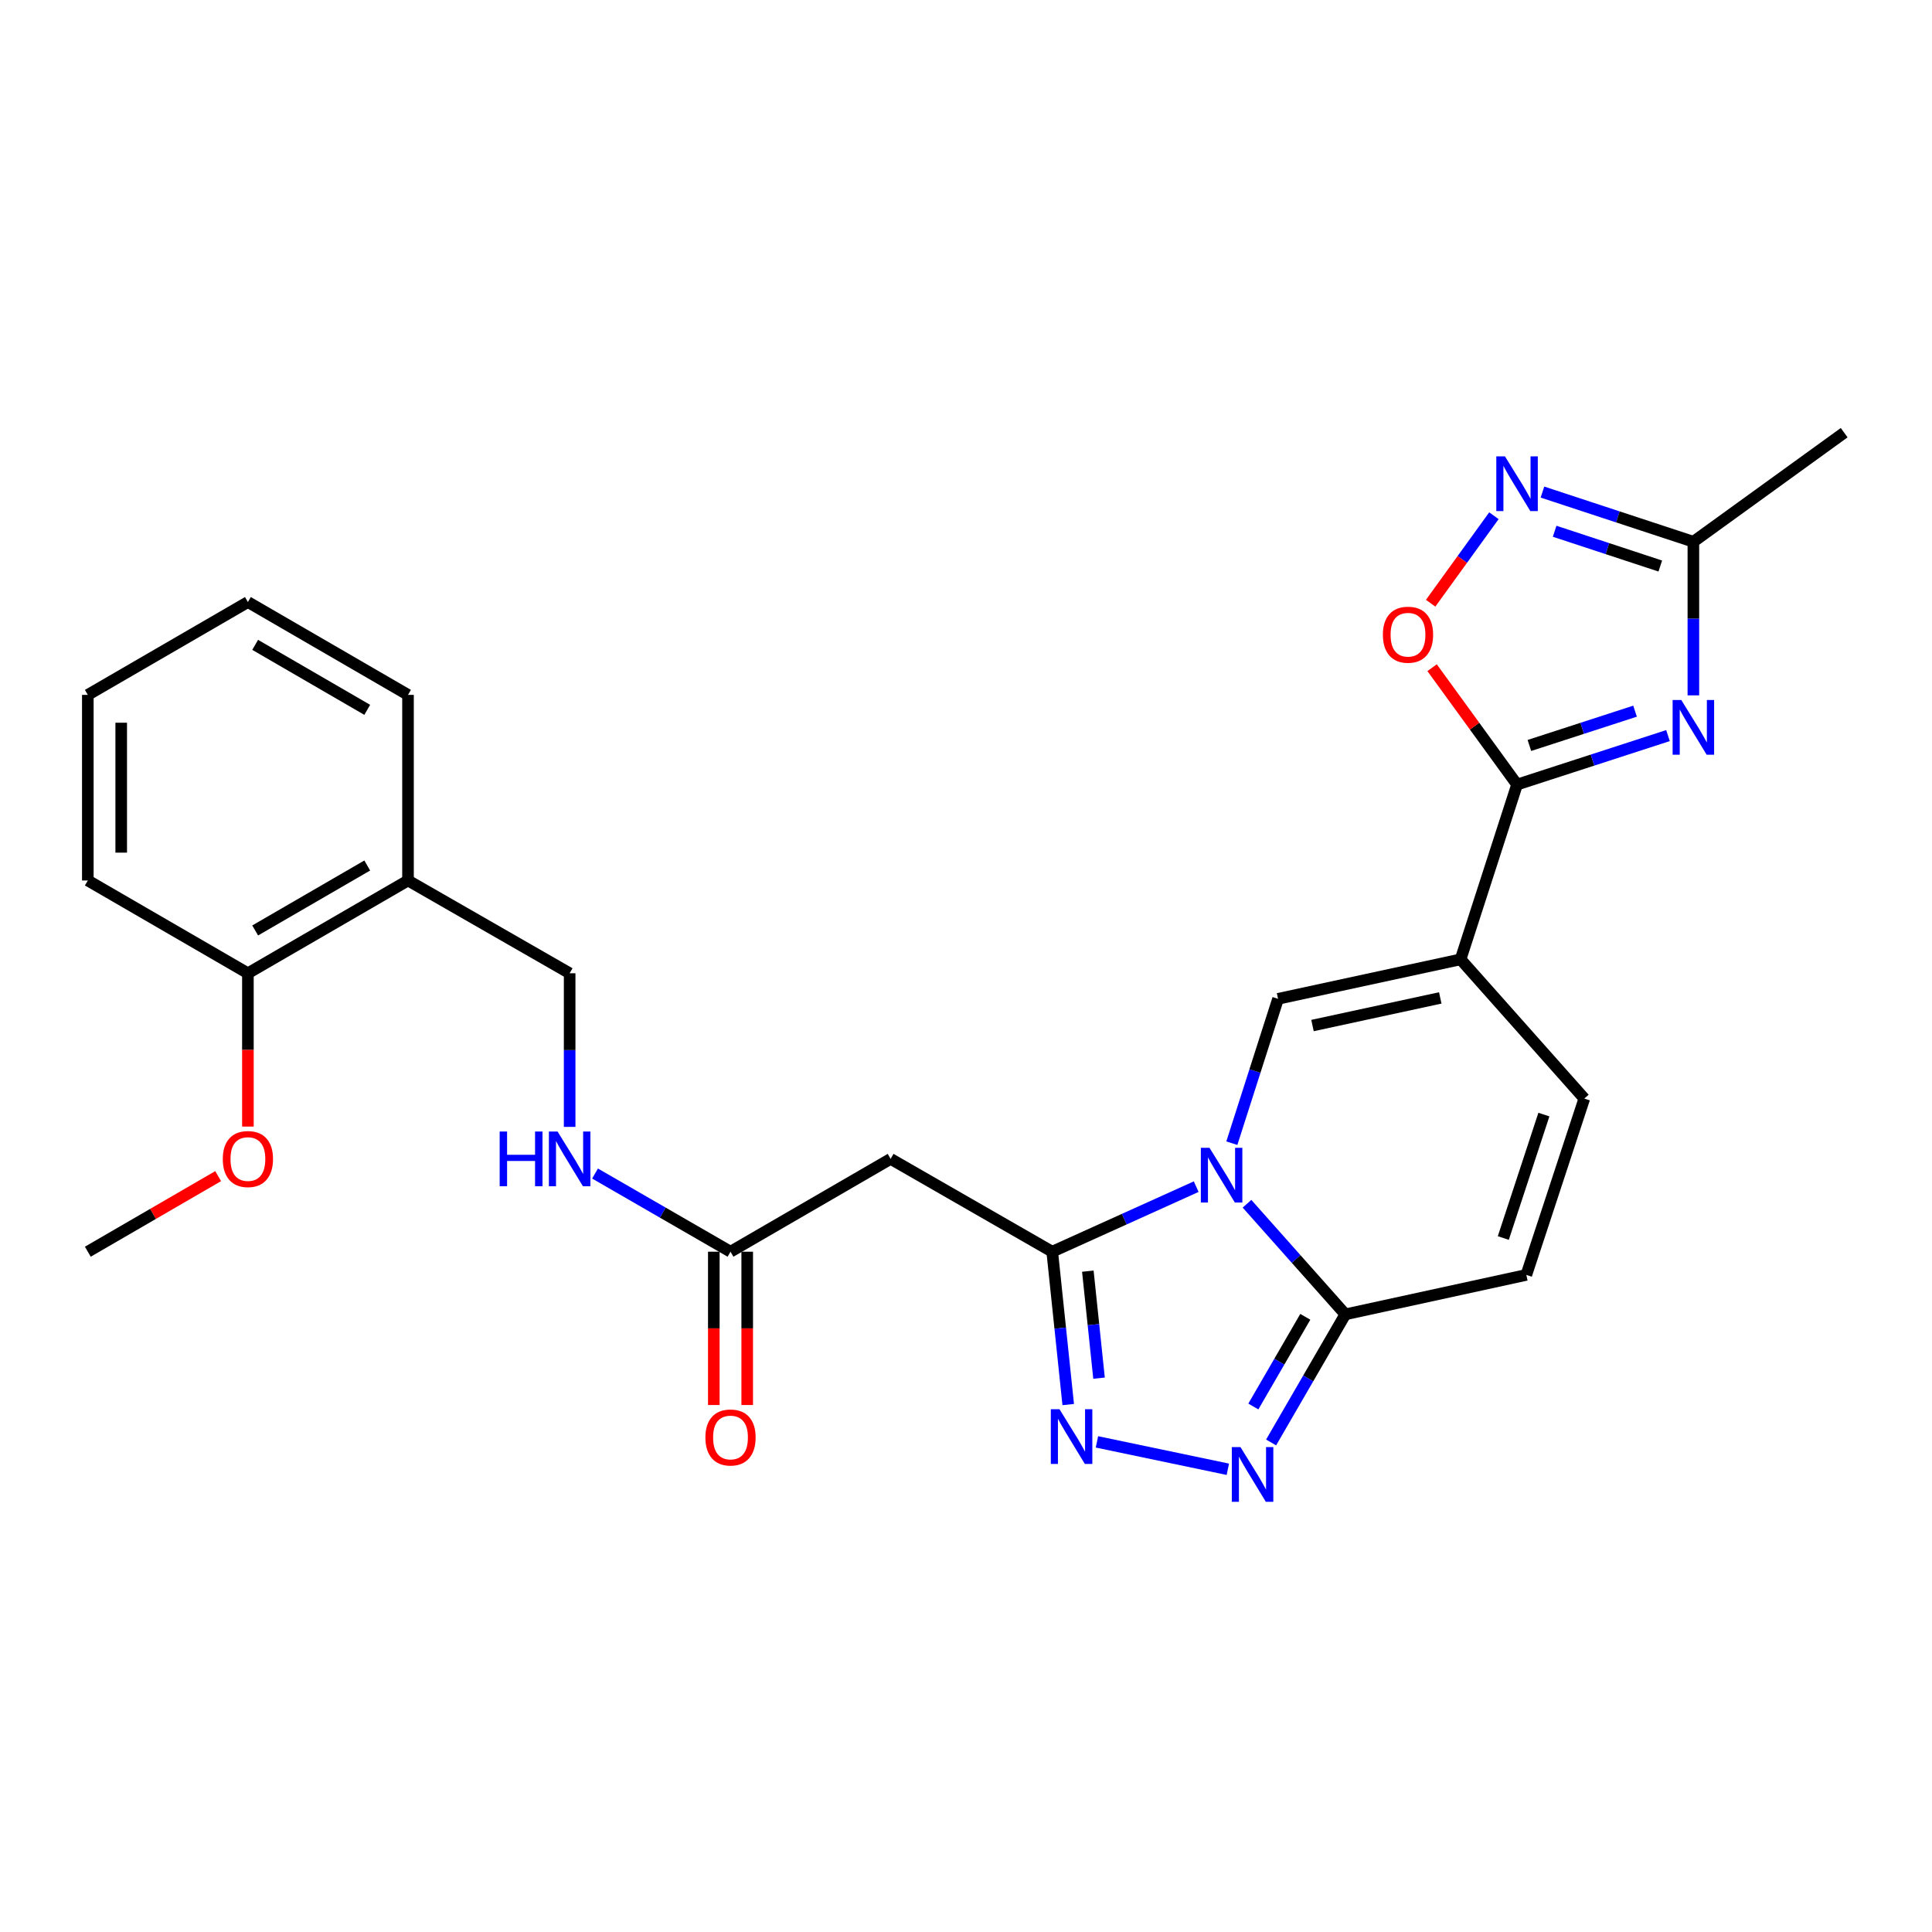 <?xml version='1.0' encoding='iso-8859-1'?>
<svg version='1.1' baseProfile='full'
              xmlns='http://www.w3.org/2000/svg'
                      xmlns:rdkit='http://www.rdkit.org/xml'
                      xmlns:xlink='http://www.w3.org/1999/xlink'
                  xml:space='preserve'
width='1000px' height='1000px' viewBox='0 0 1000 1000'>
<!-- END OF HEADER -->
<rect style='opacity:1.0;fill:#FFFFFF;stroke:none' width='1000' height='1000' x='0' y='0'> </rect>
<path class='bond-0' d='M 619.153,614.208 L 581.89,631.046' style='fill:none;fill-rule:evenodd;stroke:#0000FF;stroke-width:6px;stroke-linecap:butt;stroke-linejoin:miter;stroke-opacity:1' />
<path class='bond-0' d='M 581.89,631.046 L 544.628,647.883' style='fill:none;fill-rule:evenodd;stroke:#000000;stroke-width:6px;stroke-linecap:butt;stroke-linejoin:miter;stroke-opacity:1' />
<path class='bond-2' d='M 637.599,591.712 L 649.56,554.349' style='fill:none;fill-rule:evenodd;stroke:#0000FF;stroke-width:6px;stroke-linecap:butt;stroke-linejoin:miter;stroke-opacity:1' />
<path class='bond-2' d='M 649.56,554.349 L 661.522,516.987' style='fill:none;fill-rule:evenodd;stroke:#000000;stroke-width:6px;stroke-linecap:butt;stroke-linejoin:miter;stroke-opacity:1' />
<path class='bond-6' d='M 645.448,623.059 L 670.896,651.682' style='fill:none;fill-rule:evenodd;stroke:#0000FF;stroke-width:6px;stroke-linecap:butt;stroke-linejoin:miter;stroke-opacity:1' />
<path class='bond-6' d='M 670.896,651.682 L 696.345,680.305' style='fill:none;fill-rule:evenodd;stroke:#000000;stroke-width:6px;stroke-linecap:butt;stroke-linejoin:miter;stroke-opacity:1' />
<path class='bond-5' d='M 544.628,647.883 L 548.769,687.441' style='fill:none;fill-rule:evenodd;stroke:#000000;stroke-width:6px;stroke-linecap:butt;stroke-linejoin:miter;stroke-opacity:1' />
<path class='bond-5' d='M 548.769,687.441 L 552.91,726.998' style='fill:none;fill-rule:evenodd;stroke:#0000FF;stroke-width:6px;stroke-linecap:butt;stroke-linejoin:miter;stroke-opacity:1' />
<path class='bond-5' d='M 563.062,657.95 L 565.961,685.641' style='fill:none;fill-rule:evenodd;stroke:#000000;stroke-width:6px;stroke-linecap:butt;stroke-linejoin:miter;stroke-opacity:1' />
<path class='bond-5' d='M 565.961,685.641 L 568.86,713.331' style='fill:none;fill-rule:evenodd;stroke:#0000FF;stroke-width:6px;stroke-linecap:butt;stroke-linejoin:miter;stroke-opacity:1' />
<path class='bond-10' d='M 544.628,647.883 L 460.981,599.836' style='fill:none;fill-rule:evenodd;stroke:#000000;stroke-width:6px;stroke-linecap:butt;stroke-linejoin:miter;stroke-opacity:1' />
<path class='bond-1' d='M 755.992,496.56 L 661.522,516.987' style='fill:none;fill-rule:evenodd;stroke:#000000;stroke-width:6px;stroke-linecap:butt;stroke-linejoin:miter;stroke-opacity:1' />
<path class='bond-1' d='M 745.475,516.52 L 679.346,530.819' style='fill:none;fill-rule:evenodd;stroke:#000000;stroke-width:6px;stroke-linecap:butt;stroke-linejoin:miter;stroke-opacity:1' />
<path class='bond-3' d='M 755.992,496.56 L 785.225,406.095' style='fill:none;fill-rule:evenodd;stroke:#000000;stroke-width:6px;stroke-linecap:butt;stroke-linejoin:miter;stroke-opacity:1' />
<path class='bond-28' d='M 755.992,496.56 L 820.038,568.615' style='fill:none;fill-rule:evenodd;stroke:#000000;stroke-width:6px;stroke-linecap:butt;stroke-linejoin:miter;stroke-opacity:1' />
<path class='bond-4' d='M 785.225,406.095 L 824.287,393.418' style='fill:none;fill-rule:evenodd;stroke:#000000;stroke-width:6px;stroke-linecap:butt;stroke-linejoin:miter;stroke-opacity:1' />
<path class='bond-4' d='M 824.287,393.418 L 863.349,380.741' style='fill:none;fill-rule:evenodd;stroke:#0000FF;stroke-width:6px;stroke-linecap:butt;stroke-linejoin:miter;stroke-opacity:1' />
<path class='bond-4' d='M 791.608,385.849 L 818.951,376.976' style='fill:none;fill-rule:evenodd;stroke:#000000;stroke-width:6px;stroke-linecap:butt;stroke-linejoin:miter;stroke-opacity:1' />
<path class='bond-4' d='M 818.951,376.976 L 846.295,368.102' style='fill:none;fill-rule:evenodd;stroke:#0000FF;stroke-width:6px;stroke-linecap:butt;stroke-linejoin:miter;stroke-opacity:1' />
<path class='bond-9' d='M 785.225,406.095 L 763.238,375.847' style='fill:none;fill-rule:evenodd;stroke:#000000;stroke-width:6px;stroke-linecap:butt;stroke-linejoin:miter;stroke-opacity:1' />
<path class='bond-9' d='M 763.238,375.847 L 741.25,345.6' style='fill:none;fill-rule:evenodd;stroke:#FF0000;stroke-width:6px;stroke-linecap:butt;stroke-linejoin:miter;stroke-opacity:1' />
<path class='bond-11' d='M 876.488,359.916 L 876.488,320.164' style='fill:none;fill-rule:evenodd;stroke:#0000FF;stroke-width:6px;stroke-linecap:butt;stroke-linejoin:miter;stroke-opacity:1' />
<path class='bond-11' d='M 876.488,320.164 L 876.488,280.413' style='fill:none;fill-rule:evenodd;stroke:#000000;stroke-width:6px;stroke-linecap:butt;stroke-linejoin:miter;stroke-opacity:1' />
<path class='bond-27' d='M 567.777,746.312 L 635.529,760.495' style='fill:none;fill-rule:evenodd;stroke:#0000FF;stroke-width:6px;stroke-linecap:butt;stroke-linejoin:miter;stroke-opacity:1' />
<path class='bond-7' d='M 696.345,680.305 L 677.132,713.462' style='fill:none;fill-rule:evenodd;stroke:#000000;stroke-width:6px;stroke-linecap:butt;stroke-linejoin:miter;stroke-opacity:1' />
<path class='bond-7' d='M 677.132,713.462 L 657.919,746.619' style='fill:none;fill-rule:evenodd;stroke:#0000FF;stroke-width:6px;stroke-linecap:butt;stroke-linejoin:miter;stroke-opacity:1' />
<path class='bond-7' d='M 675.624,681.585 L 662.175,704.795' style='fill:none;fill-rule:evenodd;stroke:#000000;stroke-width:6px;stroke-linecap:butt;stroke-linejoin:miter;stroke-opacity:1' />
<path class='bond-7' d='M 662.175,704.795 L 648.726,728.005' style='fill:none;fill-rule:evenodd;stroke:#0000FF;stroke-width:6px;stroke-linecap:butt;stroke-linejoin:miter;stroke-opacity:1' />
<path class='bond-13' d='M 696.345,680.305 L 790.027,659.887' style='fill:none;fill-rule:evenodd;stroke:#000000;stroke-width:6px;stroke-linecap:butt;stroke-linejoin:miter;stroke-opacity:1' />
<path class='bond-8' d='M 773.245,266.941 L 756.874,289.582' style='fill:none;fill-rule:evenodd;stroke:#0000FF;stroke-width:6px;stroke-linecap:butt;stroke-linejoin:miter;stroke-opacity:1' />
<path class='bond-8' d='M 756.874,289.582 L 740.502,312.223' style='fill:none;fill-rule:evenodd;stroke:#FF0000;stroke-width:6px;stroke-linecap:butt;stroke-linejoin:miter;stroke-opacity:1' />
<path class='bond-29' d='M 798.367,254.699 L 837.428,267.556' style='fill:none;fill-rule:evenodd;stroke:#0000FF;stroke-width:6px;stroke-linecap:butt;stroke-linejoin:miter;stroke-opacity:1' />
<path class='bond-29' d='M 837.428,267.556 L 876.488,280.413' style='fill:none;fill-rule:evenodd;stroke:#000000;stroke-width:6px;stroke-linecap:butt;stroke-linejoin:miter;stroke-opacity:1' />
<path class='bond-29' d='M 804.681,274.976 L 832.023,283.976' style='fill:none;fill-rule:evenodd;stroke:#0000FF;stroke-width:6px;stroke-linecap:butt;stroke-linejoin:miter;stroke-opacity:1' />
<path class='bond-29' d='M 832.023,283.976 L 859.365,292.976' style='fill:none;fill-rule:evenodd;stroke:#000000;stroke-width:6px;stroke-linecap:butt;stroke-linejoin:miter;stroke-opacity:1' />
<path class='bond-14' d='M 460.981,599.836 L 378.112,647.883' style='fill:none;fill-rule:evenodd;stroke:#000000;stroke-width:6px;stroke-linecap:butt;stroke-linejoin:miter;stroke-opacity:1' />
<path class='bond-21' d='M 876.488,280.413 L 954.545,223.954' style='fill:none;fill-rule:evenodd;stroke:#000000;stroke-width:6px;stroke-linecap:butt;stroke-linejoin:miter;stroke-opacity:1' />
<path class='bond-12' d='M 820.038,568.615 L 790.027,659.887' style='fill:none;fill-rule:evenodd;stroke:#000000;stroke-width:6px;stroke-linecap:butt;stroke-linejoin:miter;stroke-opacity:1' />
<path class='bond-12' d='M 799.115,576.907 L 778.107,640.797' style='fill:none;fill-rule:evenodd;stroke:#000000;stroke-width:6px;stroke-linecap:butt;stroke-linejoin:miter;stroke-opacity:1' />
<path class='bond-16' d='M 378.112,647.883 L 343.052,627.652' style='fill:none;fill-rule:evenodd;stroke:#000000;stroke-width:6px;stroke-linecap:butt;stroke-linejoin:miter;stroke-opacity:1' />
<path class='bond-16' d='M 343.052,627.652 L 307.992,607.421' style='fill:none;fill-rule:evenodd;stroke:#0000FF;stroke-width:6px;stroke-linecap:butt;stroke-linejoin:miter;stroke-opacity:1' />
<path class='bond-19' d='M 369.469,647.883 L 369.469,687.559' style='fill:none;fill-rule:evenodd;stroke:#000000;stroke-width:6px;stroke-linecap:butt;stroke-linejoin:miter;stroke-opacity:1' />
<path class='bond-19' d='M 369.469,687.559 L 369.469,727.235' style='fill:none;fill-rule:evenodd;stroke:#FF0000;stroke-width:6px;stroke-linecap:butt;stroke-linejoin:miter;stroke-opacity:1' />
<path class='bond-19' d='M 386.755,647.883 L 386.755,687.559' style='fill:none;fill-rule:evenodd;stroke:#000000;stroke-width:6px;stroke-linecap:butt;stroke-linejoin:miter;stroke-opacity:1' />
<path class='bond-19' d='M 386.755,687.559 L 386.755,727.235' style='fill:none;fill-rule:evenodd;stroke:#FF0000;stroke-width:6px;stroke-linecap:butt;stroke-linejoin:miter;stroke-opacity:1' />
<path class='bond-15' d='M 211.183,455.735 L 294.849,503.763' style='fill:none;fill-rule:evenodd;stroke:#000000;stroke-width:6px;stroke-linecap:butt;stroke-linejoin:miter;stroke-opacity:1' />
<path class='bond-18' d='M 211.183,455.735 L 128.314,503.763' style='fill:none;fill-rule:evenodd;stroke:#000000;stroke-width:6px;stroke-linecap:butt;stroke-linejoin:miter;stroke-opacity:1' />
<path class='bond-18' d='M 190.085,447.983 L 132.076,481.602' style='fill:none;fill-rule:evenodd;stroke:#000000;stroke-width:6px;stroke-linecap:butt;stroke-linejoin:miter;stroke-opacity:1' />
<path class='bond-22' d='M 211.183,455.735 L 211.183,359.671' style='fill:none;fill-rule:evenodd;stroke:#000000;stroke-width:6px;stroke-linecap:butt;stroke-linejoin:miter;stroke-opacity:1' />
<path class='bond-17' d='M 294.849,583.275 L 294.849,543.519' style='fill:none;fill-rule:evenodd;stroke:#0000FF;stroke-width:6px;stroke-linecap:butt;stroke-linejoin:miter;stroke-opacity:1' />
<path class='bond-17' d='M 294.849,543.519 L 294.849,503.763' style='fill:none;fill-rule:evenodd;stroke:#000000;stroke-width:6px;stroke-linecap:butt;stroke-linejoin:miter;stroke-opacity:1' />
<path class='bond-20' d='M 128.314,503.763 L 128.314,543.439' style='fill:none;fill-rule:evenodd;stroke:#000000;stroke-width:6px;stroke-linecap:butt;stroke-linejoin:miter;stroke-opacity:1' />
<path class='bond-20' d='M 128.314,543.439 L 128.314,583.115' style='fill:none;fill-rule:evenodd;stroke:#FF0000;stroke-width:6px;stroke-linecap:butt;stroke-linejoin:miter;stroke-opacity:1' />
<path class='bond-23' d='M 128.314,503.763 L 45.455,455.735' style='fill:none;fill-rule:evenodd;stroke:#000000;stroke-width:6px;stroke-linecap:butt;stroke-linejoin:miter;stroke-opacity:1' />
<path class='bond-24' d='M 112.919,608.763 L 79.187,628.323' style='fill:none;fill-rule:evenodd;stroke:#FF0000;stroke-width:6px;stroke-linecap:butt;stroke-linejoin:miter;stroke-opacity:1' />
<path class='bond-24' d='M 79.187,628.323 L 45.455,647.883' style='fill:none;fill-rule:evenodd;stroke:#000000;stroke-width:6px;stroke-linecap:butt;stroke-linejoin:miter;stroke-opacity:1' />
<path class='bond-25' d='M 211.183,359.671 L 128.314,311.615' style='fill:none;fill-rule:evenodd;stroke:#000000;stroke-width:6px;stroke-linecap:butt;stroke-linejoin:miter;stroke-opacity:1' />
<path class='bond-25' d='M 190.081,367.416 L 132.072,333.777' style='fill:none;fill-rule:evenodd;stroke:#000000;stroke-width:6px;stroke-linecap:butt;stroke-linejoin:miter;stroke-opacity:1' />
<path class='bond-30' d='M 45.455,455.735 L 45.455,359.671' style='fill:none;fill-rule:evenodd;stroke:#000000;stroke-width:6px;stroke-linecap:butt;stroke-linejoin:miter;stroke-opacity:1' />
<path class='bond-30' d='M 62.741,441.326 L 62.741,374.081' style='fill:none;fill-rule:evenodd;stroke:#000000;stroke-width:6px;stroke-linecap:butt;stroke-linejoin:miter;stroke-opacity:1' />
<path class='bond-26' d='M 128.314,311.615 L 45.455,359.671' style='fill:none;fill-rule:evenodd;stroke:#000000;stroke-width:6px;stroke-linecap:butt;stroke-linejoin:miter;stroke-opacity:1' />
<path  class='atom-0' d='M 626.038 594.108
L 635.318 609.108
Q 636.238 610.588, 637.718 613.268
Q 639.198 615.948, 639.278 616.108
L 639.278 594.108
L 643.038 594.108
L 643.038 622.428
L 639.158 622.428
L 629.198 606.028
Q 628.038 604.108, 626.798 601.908
Q 625.598 599.708, 625.238 599.028
L 625.238 622.428
L 621.558 622.428
L 621.558 594.108
L 626.038 594.108
' fill='#0000FF'/>
<path  class='atom-5' d='M 870.228 362.317
L 879.508 377.317
Q 880.428 378.797, 881.908 381.477
Q 883.388 384.157, 883.468 384.317
L 883.468 362.317
L 887.228 362.317
L 887.228 390.637
L 883.348 390.637
L 873.388 374.237
Q 872.228 372.317, 870.988 370.117
Q 869.788 367.917, 869.428 367.237
L 869.428 390.637
L 865.748 390.637
L 865.748 362.317
L 870.228 362.317
' fill='#0000FF'/>
<path  class='atom-6' d='M 548.384 729.403
L 557.664 744.403
Q 558.584 745.883, 560.064 748.563
Q 561.544 751.243, 561.624 751.403
L 561.624 729.403
L 565.384 729.403
L 565.384 757.723
L 561.504 757.723
L 551.544 741.323
Q 550.384 739.403, 549.144 737.203
Q 547.944 735.003, 547.584 734.323
L 547.584 757.723
L 543.904 757.723
L 543.904 729.403
L 548.384 729.403
' fill='#0000FF'/>
<path  class='atom-8' d='M 642.067 749.014
L 651.347 764.014
Q 652.267 765.494, 653.747 768.174
Q 655.227 770.854, 655.307 771.014
L 655.307 749.014
L 659.067 749.014
L 659.067 777.334
L 655.187 777.334
L 645.227 760.934
Q 644.067 759.014, 642.827 756.814
Q 641.627 754.614, 641.267 753.934
L 641.267 777.334
L 637.587 777.334
L 637.587 749.014
L 642.067 749.014
' fill='#0000FF'/>
<path  class='atom-9' d='M 778.965 236.213
L 788.245 251.213
Q 789.165 252.693, 790.645 255.373
Q 792.125 258.053, 792.205 258.213
L 792.205 236.213
L 795.965 236.213
L 795.965 264.533
L 792.085 264.533
L 782.125 248.133
Q 780.965 246.213, 779.725 244.013
Q 778.525 241.813, 778.165 241.133
L 778.165 264.533
L 774.485 264.533
L 774.485 236.213
L 778.965 236.213
' fill='#0000FF'/>
<path  class='atom-10' d='M 715.776 328.52
Q 715.776 321.72, 719.136 317.92
Q 722.496 314.12, 728.776 314.12
Q 735.056 314.12, 738.416 317.92
Q 741.776 321.72, 741.776 328.52
Q 741.776 335.4, 738.376 339.32
Q 734.976 343.2, 728.776 343.2
Q 722.536 343.2, 719.136 339.32
Q 715.776 335.44, 715.776 328.52
M 728.776 340
Q 733.096 340, 735.416 337.12
Q 737.776 334.2, 737.776 328.52
Q 737.776 322.96, 735.416 320.16
Q 733.096 317.32, 728.776 317.32
Q 724.456 317.32, 722.096 320.12
Q 719.776 322.92, 719.776 328.52
Q 719.776 334.24, 722.096 337.12
Q 724.456 340, 728.776 340
' fill='#FF0000'/>
<path  class='atom-17' d='M 258.629 585.676
L 262.469 585.676
L 262.469 597.716
L 276.949 597.716
L 276.949 585.676
L 280.789 585.676
L 280.789 613.996
L 276.949 613.996
L 276.949 600.916
L 262.469 600.916
L 262.469 613.996
L 258.629 613.996
L 258.629 585.676
' fill='#0000FF'/>
<path  class='atom-17' d='M 288.589 585.676
L 297.869 600.676
Q 298.789 602.156, 300.269 604.836
Q 301.749 607.516, 301.829 607.676
L 301.829 585.676
L 305.589 585.676
L 305.589 613.996
L 301.709 613.996
L 291.749 597.596
Q 290.589 595.676, 289.349 593.476
Q 288.149 591.276, 287.789 590.596
L 287.789 613.996
L 284.109 613.996
L 284.109 585.676
L 288.589 585.676
' fill='#0000FF'/>
<path  class='atom-20' d='M 365.112 744.037
Q 365.112 737.237, 368.472 733.437
Q 371.832 729.637, 378.112 729.637
Q 384.392 729.637, 387.752 733.437
Q 391.112 737.237, 391.112 744.037
Q 391.112 750.917, 387.712 754.837
Q 384.312 758.717, 378.112 758.717
Q 371.872 758.717, 368.472 754.837
Q 365.112 750.957, 365.112 744.037
M 378.112 755.517
Q 382.432 755.517, 384.752 752.637
Q 387.112 749.717, 387.112 744.037
Q 387.112 738.477, 384.752 735.677
Q 382.432 732.837, 378.112 732.837
Q 373.792 732.837, 371.432 735.637
Q 369.112 738.437, 369.112 744.037
Q 369.112 749.757, 371.432 752.637
Q 373.792 755.517, 378.112 755.517
' fill='#FF0000'/>
<path  class='atom-21' d='M 115.314 599.916
Q 115.314 593.116, 118.674 589.316
Q 122.034 585.516, 128.314 585.516
Q 134.594 585.516, 137.954 589.316
Q 141.314 593.116, 141.314 599.916
Q 141.314 606.796, 137.914 610.716
Q 134.514 614.596, 128.314 614.596
Q 122.074 614.596, 118.674 610.716
Q 115.314 606.836, 115.314 599.916
M 128.314 611.396
Q 132.634 611.396, 134.954 608.516
Q 137.314 605.596, 137.314 599.916
Q 137.314 594.356, 134.954 591.556
Q 132.634 588.716, 128.314 588.716
Q 123.994 588.716, 121.634 591.516
Q 119.314 594.316, 119.314 599.916
Q 119.314 605.636, 121.634 608.516
Q 123.994 611.396, 128.314 611.396
' fill='#FF0000'/>
</svg>
